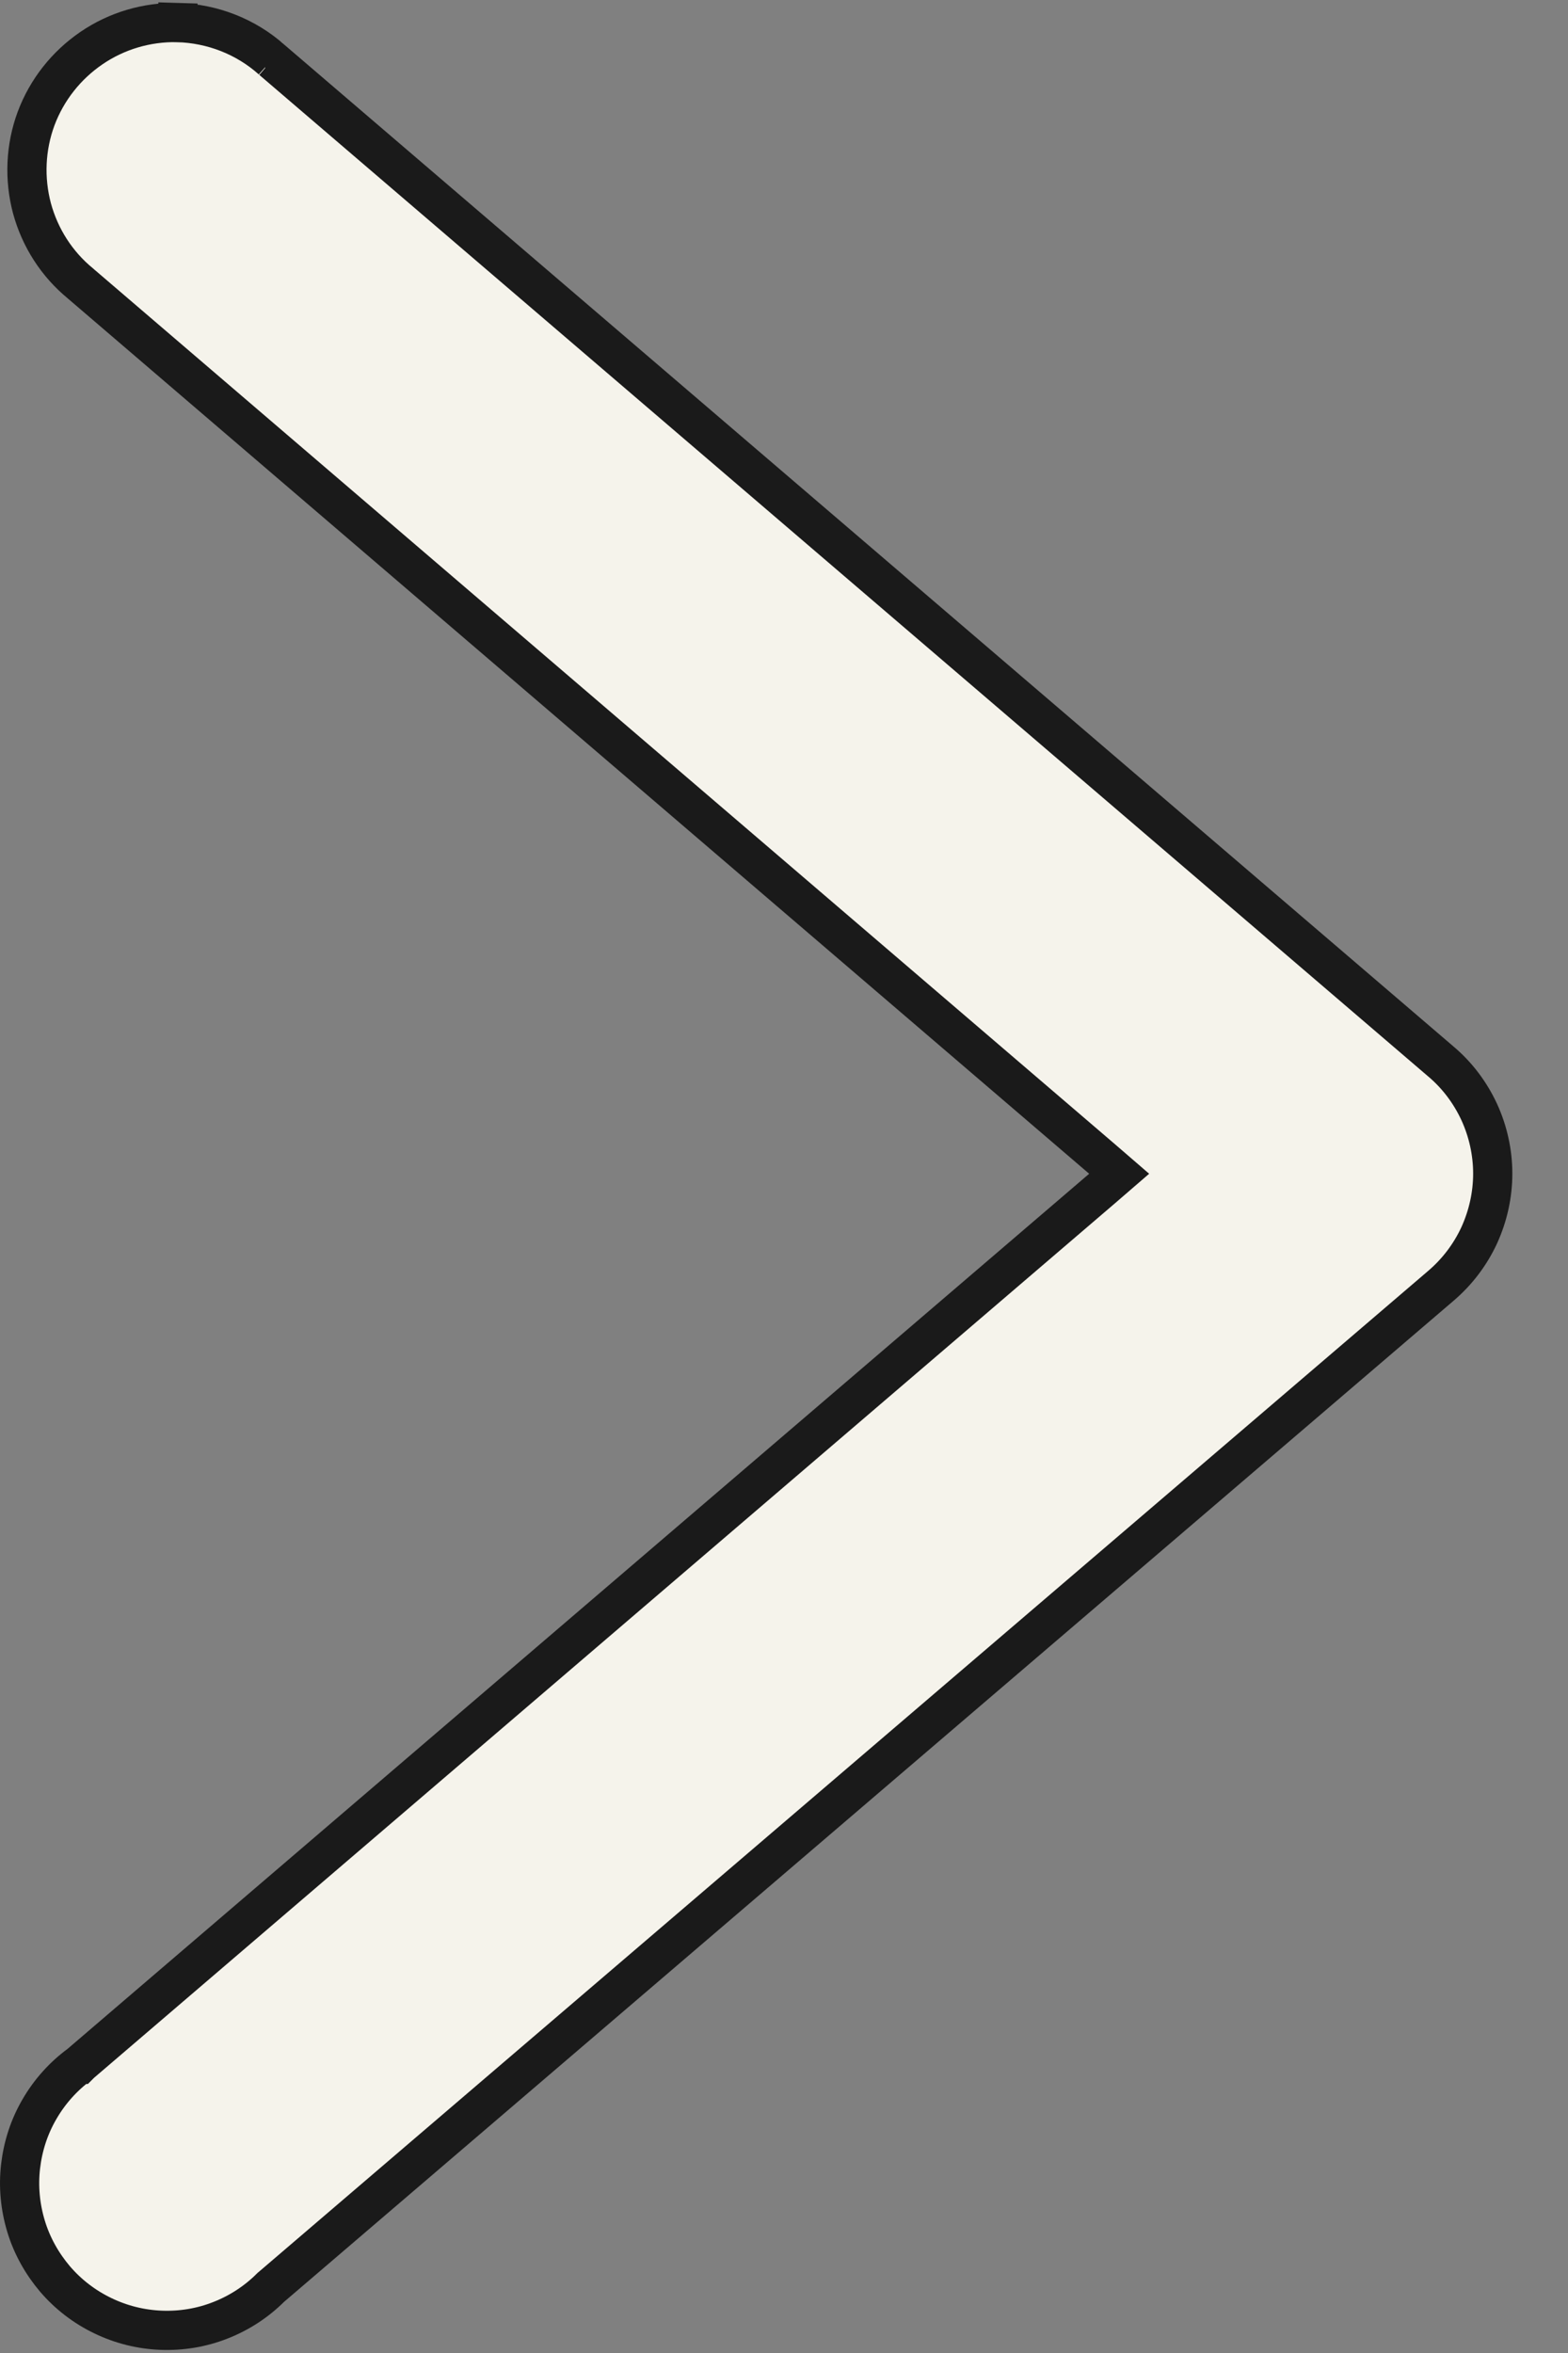 <?xml version="1.0" encoding="UTF-8"?> <svg xmlns="http://www.w3.org/2000/svg" width="8" height="12" viewBox="0 0 8 12" fill="none"><rect x="0" y="0" width="8" height="12" fill="#808080" stroke="none"/> <path d="M0.412 1.447L0.412 1.447L0.411 1.446C0.29 1.347 0.204 1.213 0.163 1.062C0.123 0.911 0.13 0.751 0.184 0.605C0.239 0.458 0.338 0.333 0.467 0.245C0.596 0.157 0.749 0.112 0.905 0.115L0.908 0.015L0.905 0.115C1.083 0.12 1.254 0.186 1.387 0.305L1.386 0.305L1.388 0.306L7.352 5.414L7.352 5.414C7.435 5.484 7.501 5.572 7.547 5.671C7.592 5.769 7.616 5.877 7.616 5.985C7.616 6.094 7.592 6.201 7.547 6.3C7.501 6.399 7.435 6.486 7.352 6.557L7.352 6.557L1.388 11.66L1.388 11.66L1.382 11.665C1.309 11.738 1.222 11.795 1.125 11.833C1.029 11.871 0.926 11.888 0.822 11.884C0.719 11.88 0.618 11.855 0.525 11.81C0.431 11.765 0.348 11.701 0.281 11.623C0.214 11.544 0.163 11.453 0.133 11.354C0.103 11.255 0.093 11.151 0.105 11.048C0.117 10.945 0.149 10.846 0.201 10.757C0.253 10.667 0.323 10.589 0.406 10.528L0.407 10.528L0.412 10.523L5.622 6.062L5.71 5.986L5.622 5.91L0.412 1.447Z" fill="#F5F3EB" stroke="#1A1A1A" stroke-width="0.2"></path> </svg> 
